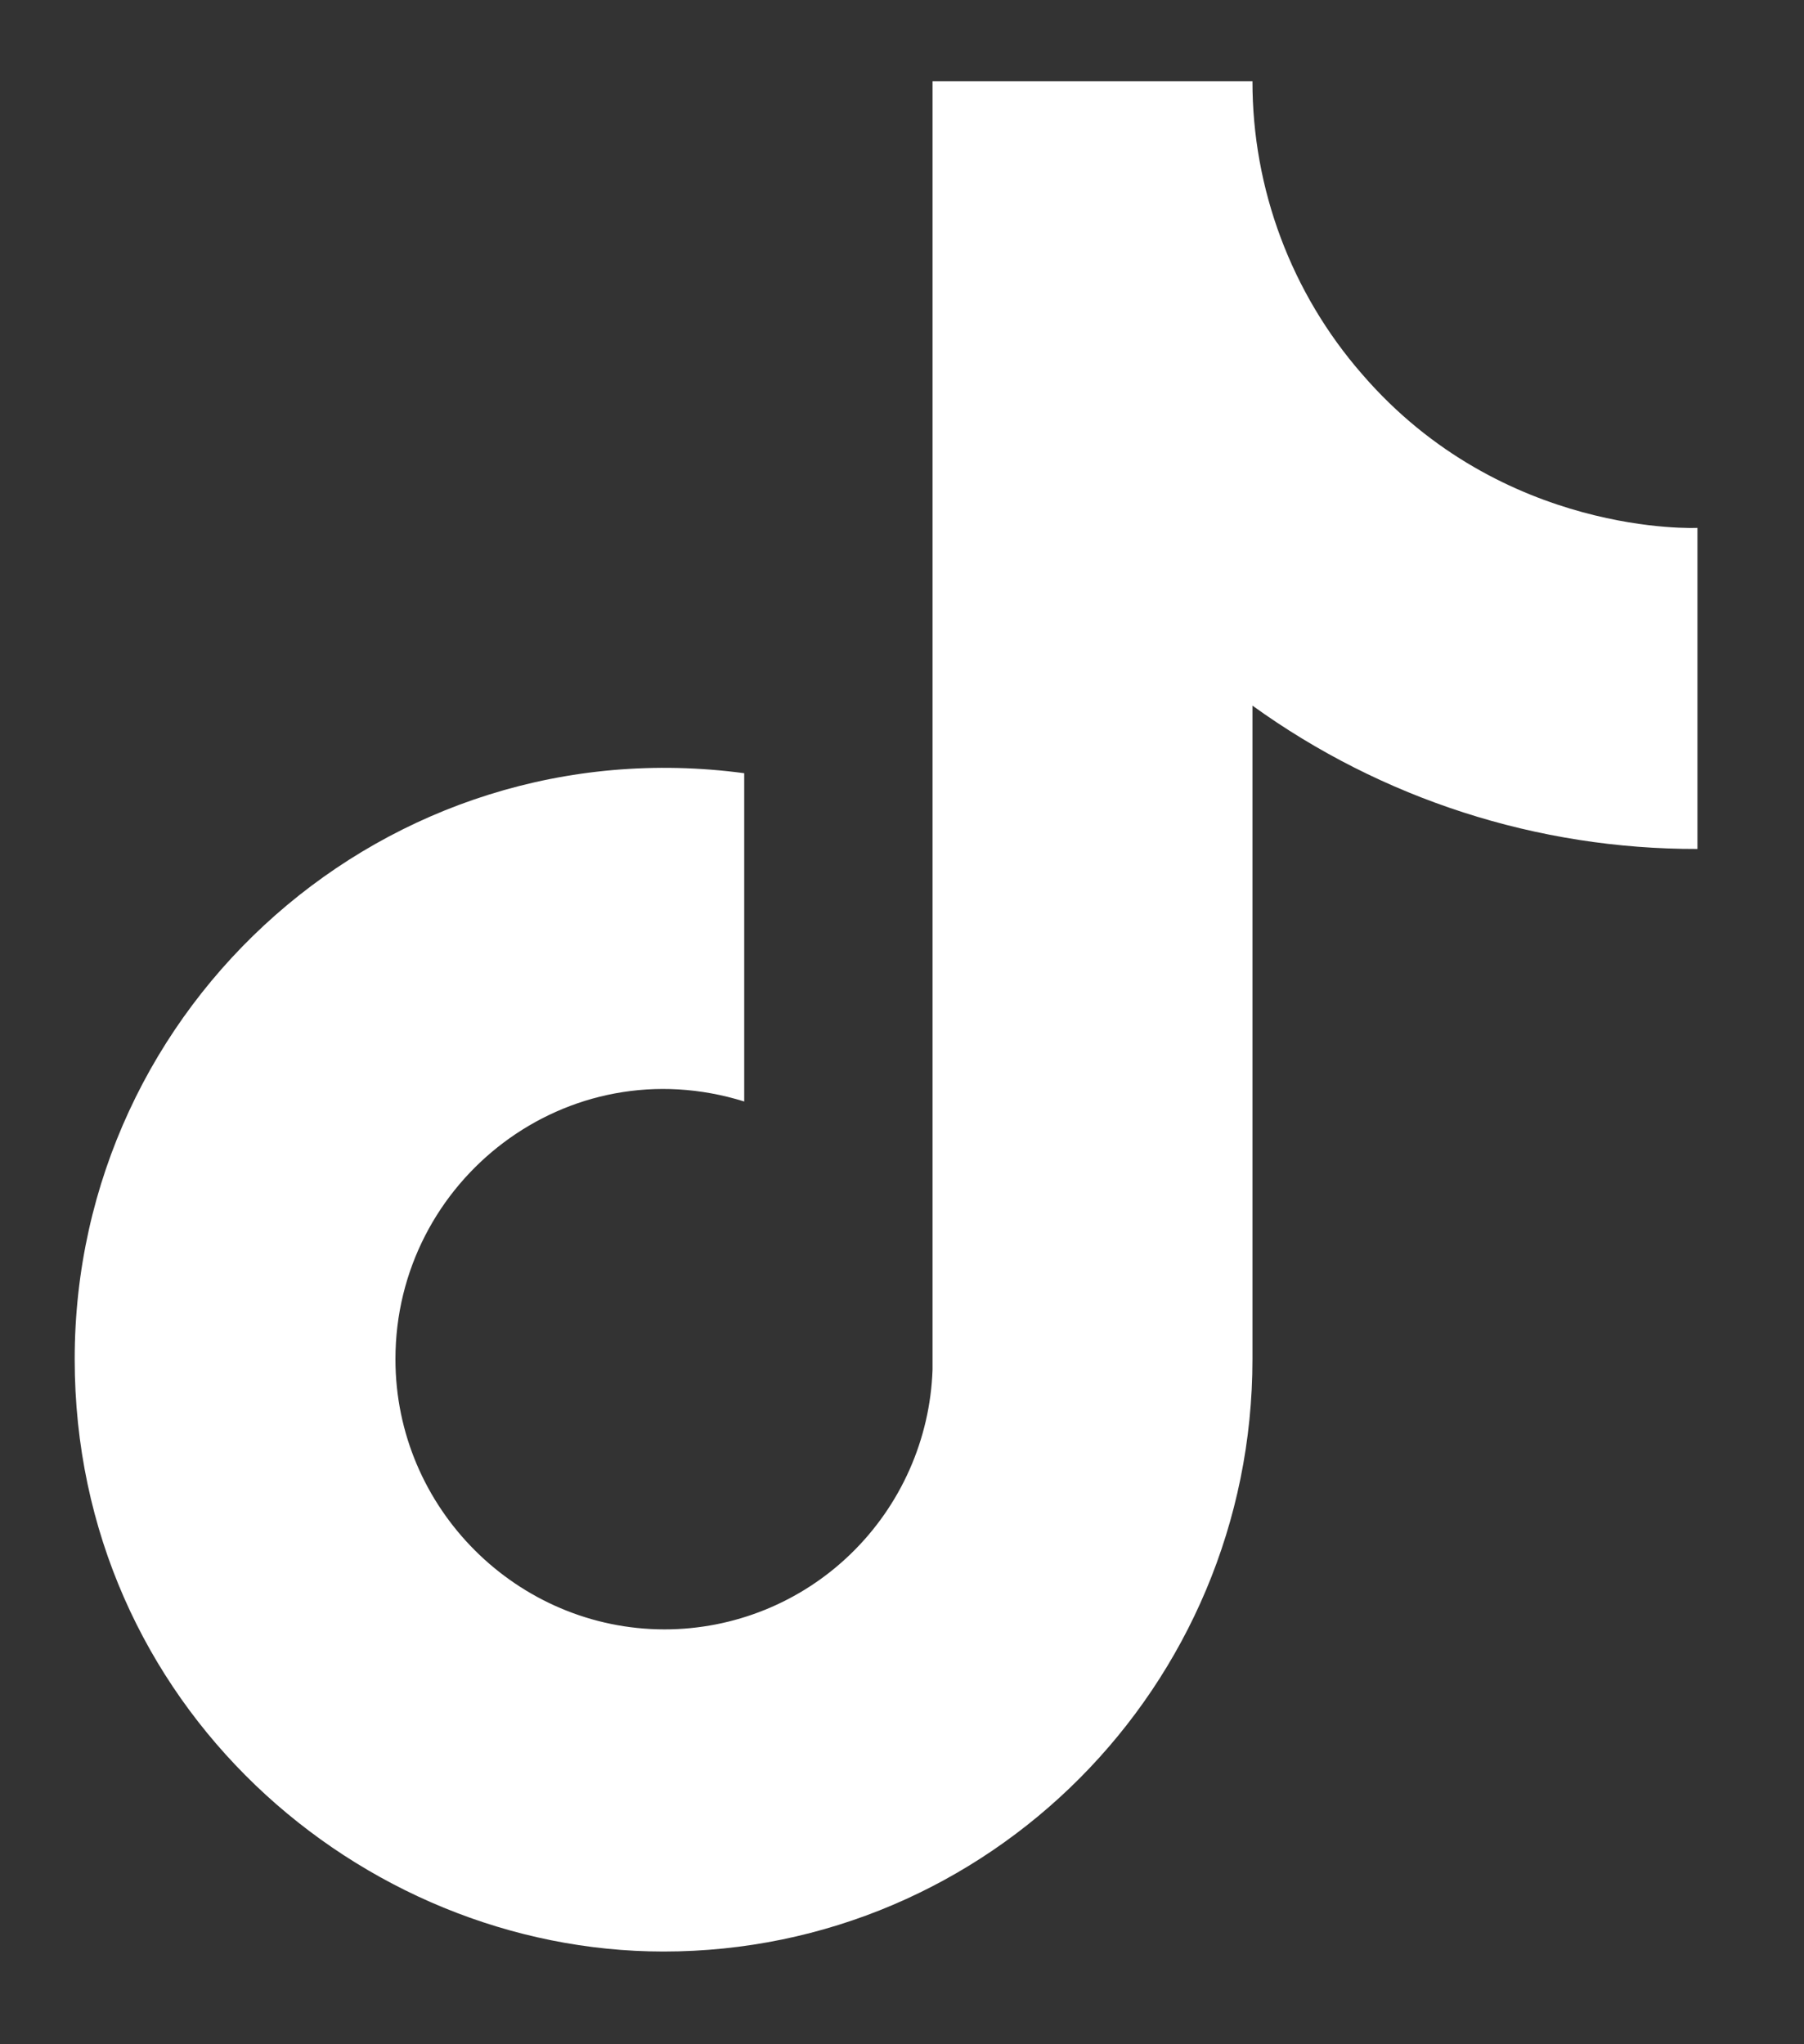 <svg width="15" height="17" viewBox="0 0 15 17" fill="none" xmlns="http://www.w3.org/2000/svg">
<rect x="0" y="0" width="15" height="17" fill="#333333" stroke="none"/>
<path d="M11.326 3.112C10.737 2.437 10.413 1.571 10.414 0.675H7.754V11.39C7.734 11.969 7.49 12.519 7.074 12.922C6.659 13.325 6.103 13.55 5.526 13.55C4.304 13.55 3.288 12.547 3.288 11.303C3.288 9.817 4.717 8.702 6.188 9.16V6.43C3.219 6.032 0.621 8.348 0.621 11.303C0.621 14.181 2.996 16.229 5.517 16.229C8.219 16.229 10.414 14.025 10.414 11.303V5.868C11.492 6.646 12.786 7.063 14.114 7.06V4.39C14.114 4.39 12.496 4.468 11.326 3.112Z" fill="white"/>
</svg>
